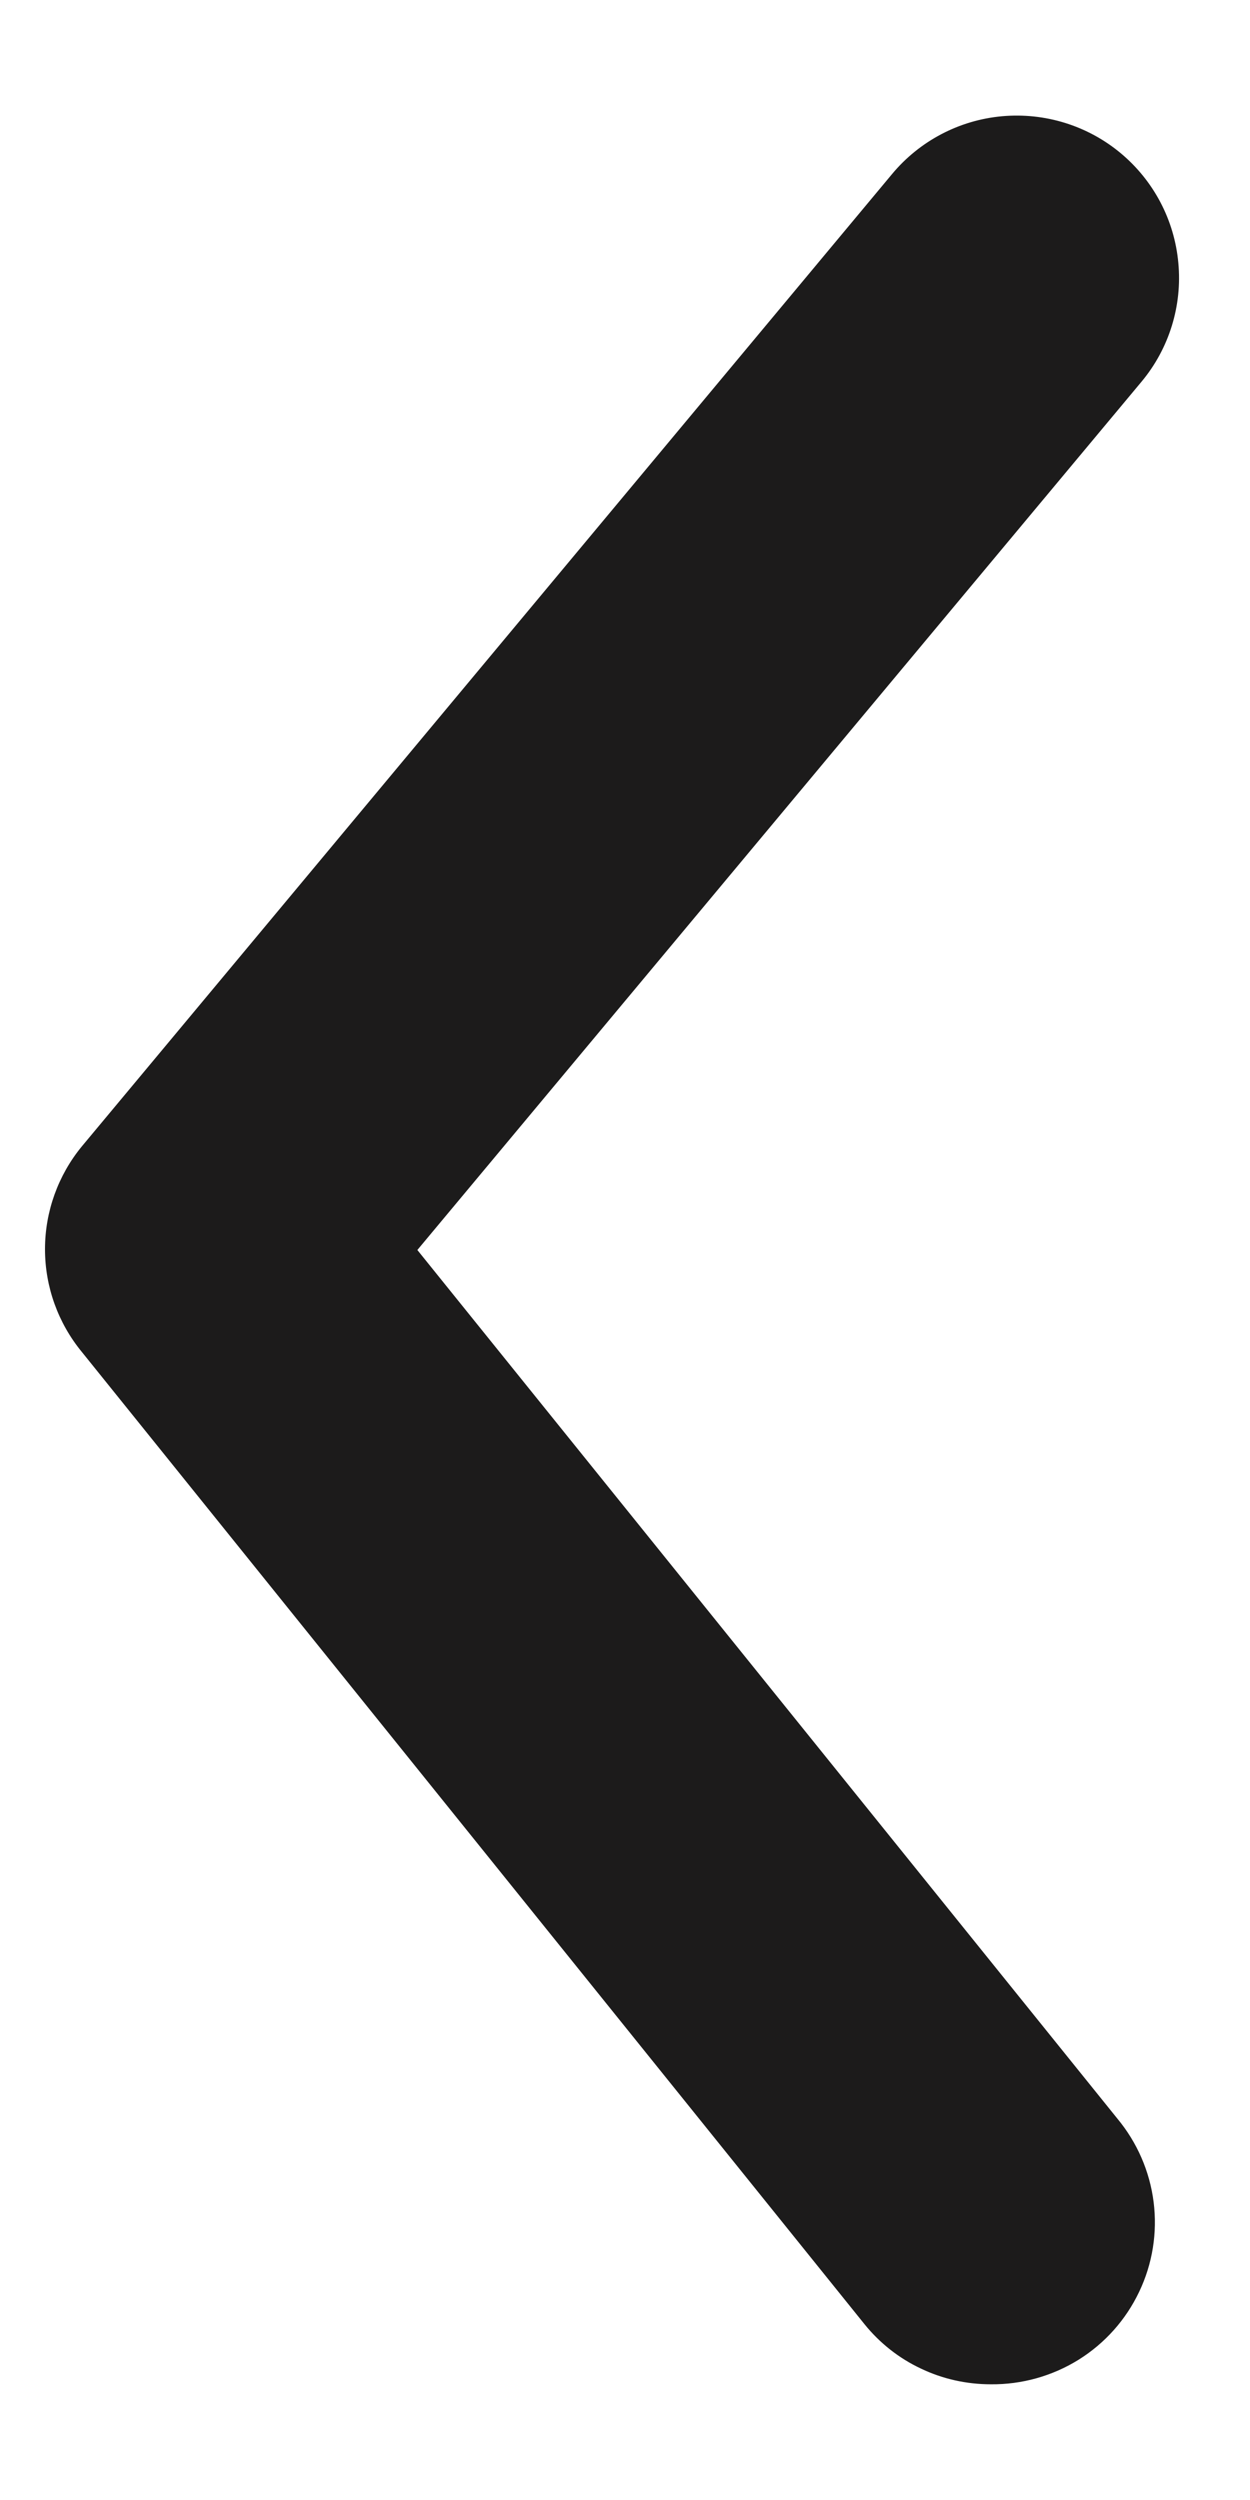 <svg width="9" height="18" viewBox="0 0 9 18" fill="none" xmlns="http://www.w3.org/2000/svg">
<path d="M7.135 17.167C6.96 17.167 6.788 17.129 6.631 17.054C6.473 16.98 6.334 16.87 6.225 16.735L0.59 9.735C0.418 9.526 0.324 9.265 0.324 8.994C0.324 8.724 0.418 8.462 0.59 8.253L6.423 1.253C6.621 1.015 6.906 0.865 7.214 0.837C7.523 0.809 7.83 0.904 8.068 1.102C8.306 1.3 8.456 1.584 8.484 1.893C8.513 2.201 8.418 2.509 8.22 2.747L3.005 9L8.045 15.254C8.187 15.425 8.278 15.633 8.306 15.854C8.334 16.076 8.298 16.3 8.202 16.501C8.106 16.703 7.955 16.872 7.766 16.99C7.576 17.108 7.357 17.169 7.135 17.167Z" fill="#1C1B1B"/>
</svg>
